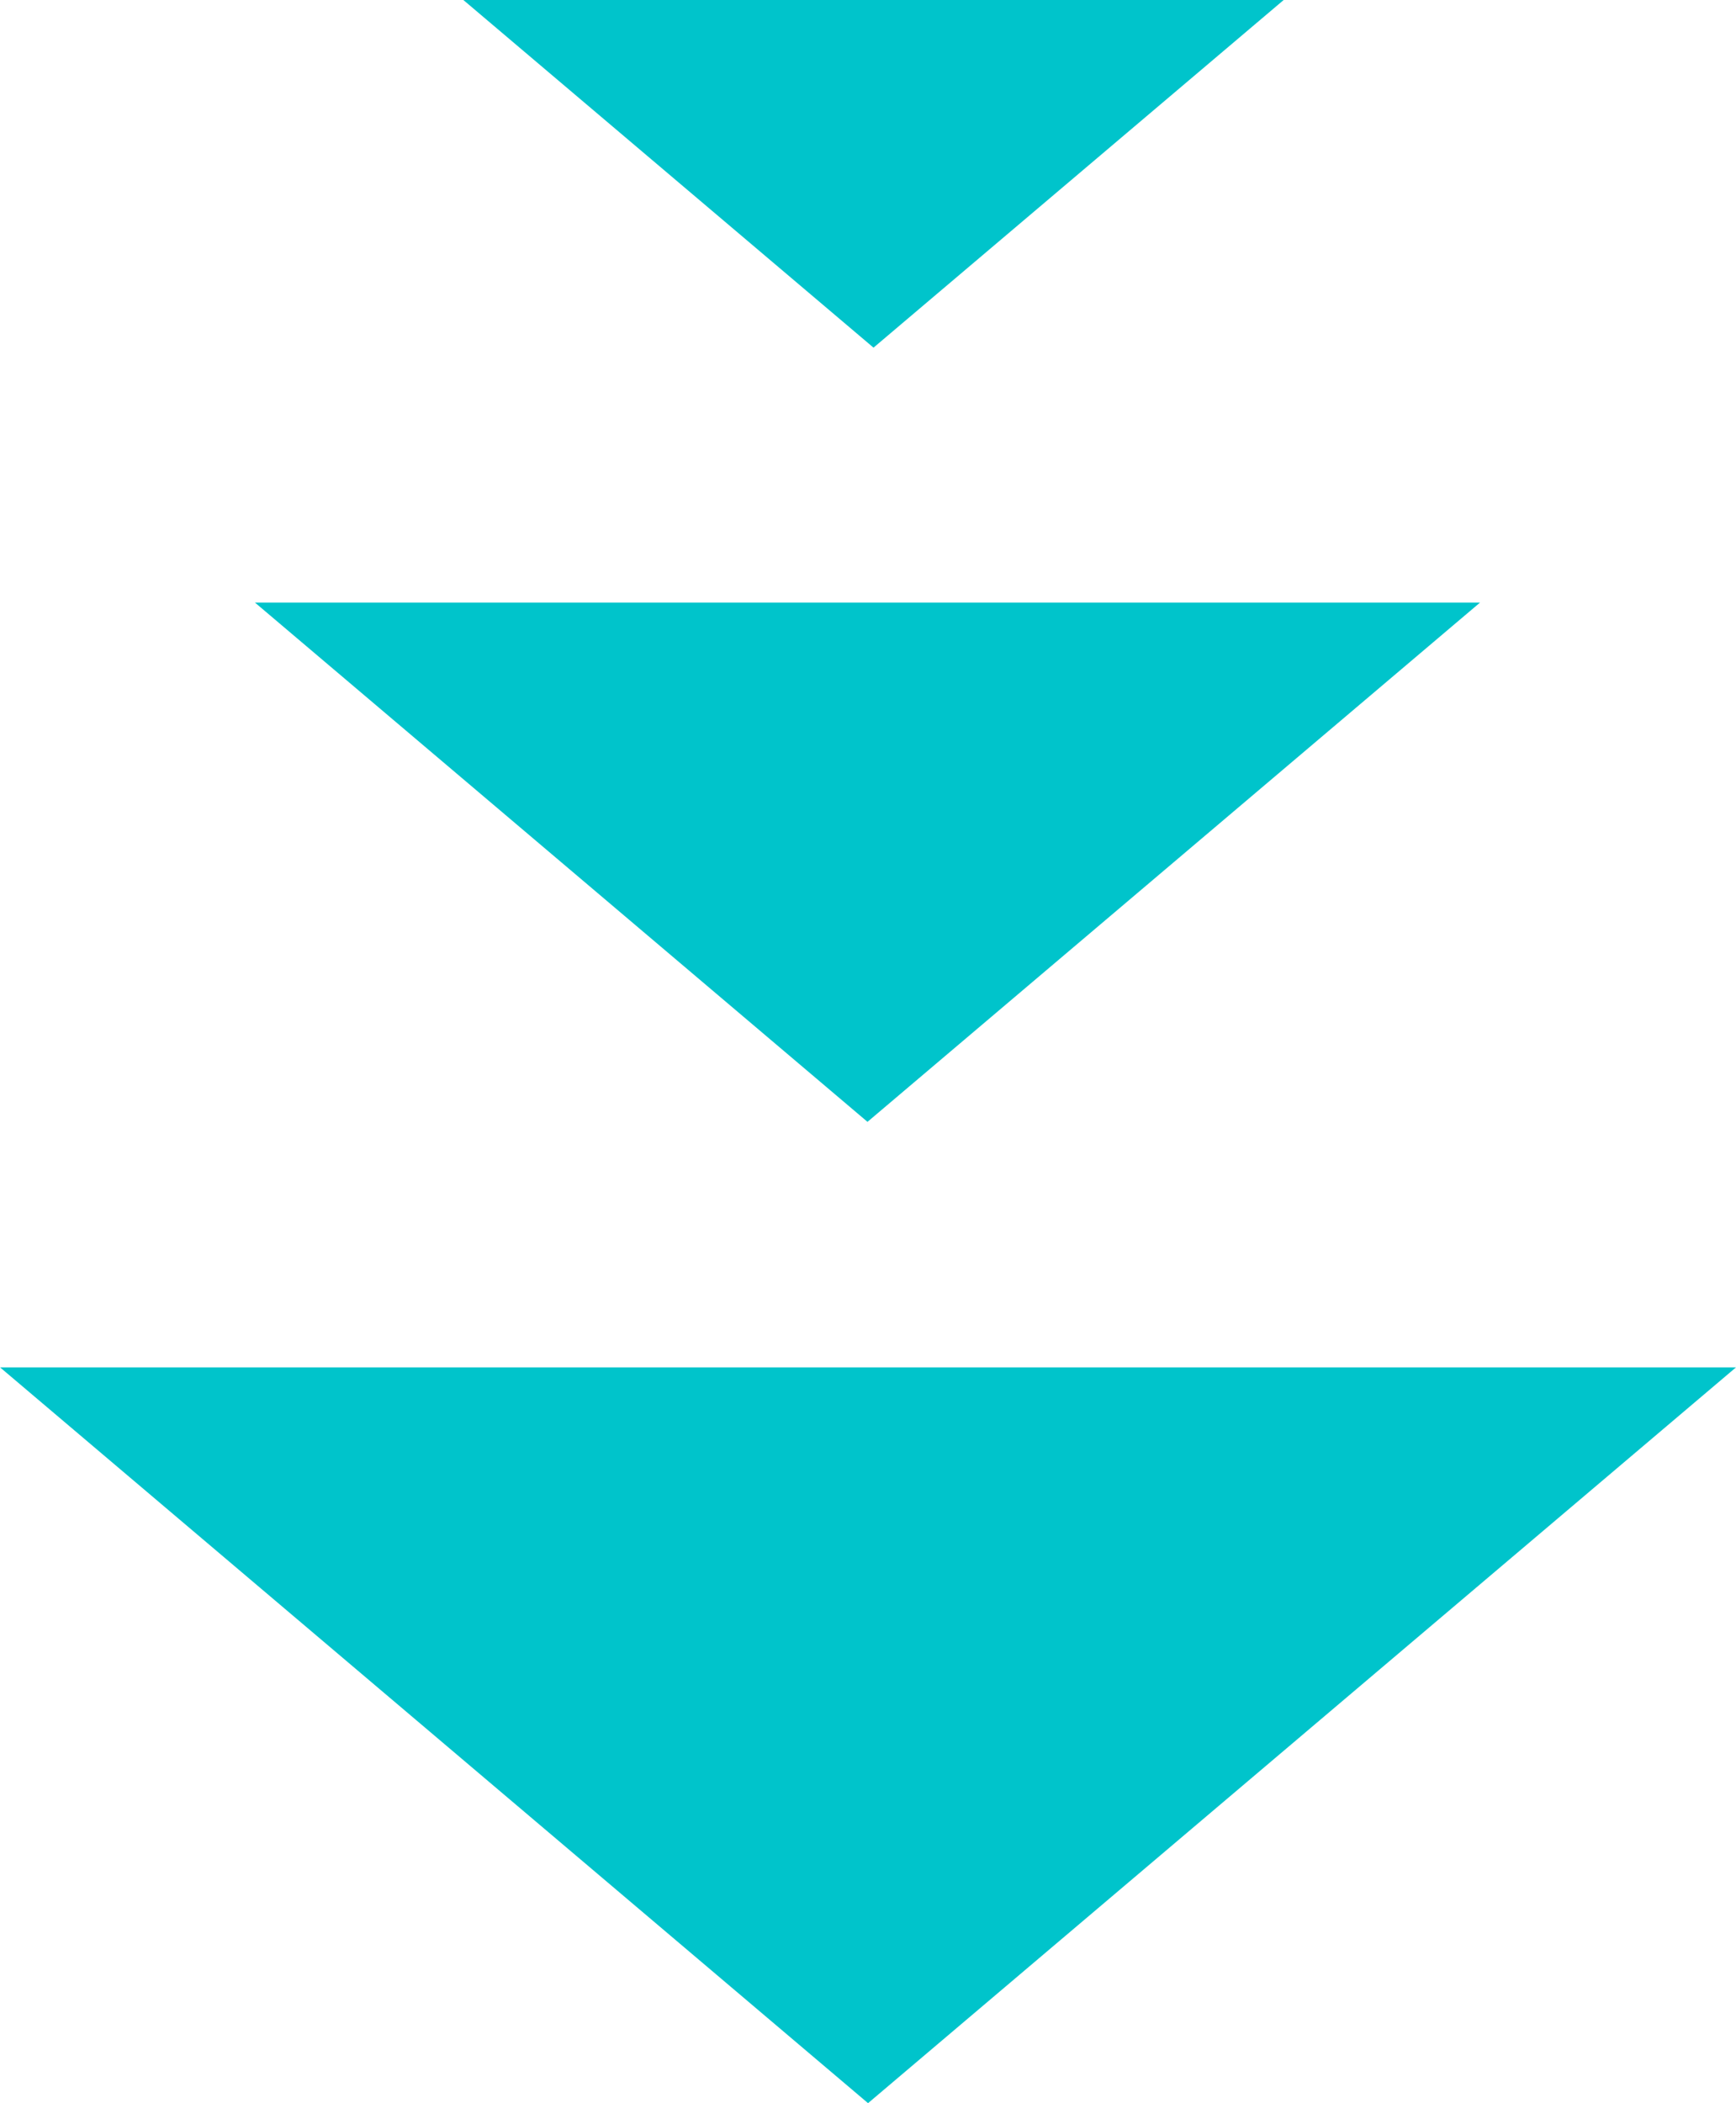 <svg xmlns="http://www.w3.org/2000/svg" width="74.92" height="90.75"><defs><clipPath id="a"><path d="M0 0h74.92v90.75H0z"/></clipPath></defs><g data-name="グループ 1" fill="#00c4cb" clip-path="url(#a)"><path data-name="多角形 1" d="m37.698 15.001-17.7-15h35.4Z"/><path data-name="多角形 2" d="M37.438 48.407 11.003 26.001h52.87Z"/><path data-name="多角形 3" d="M37.462 90.75.003 59.001H74.92Z"/></g></svg>
